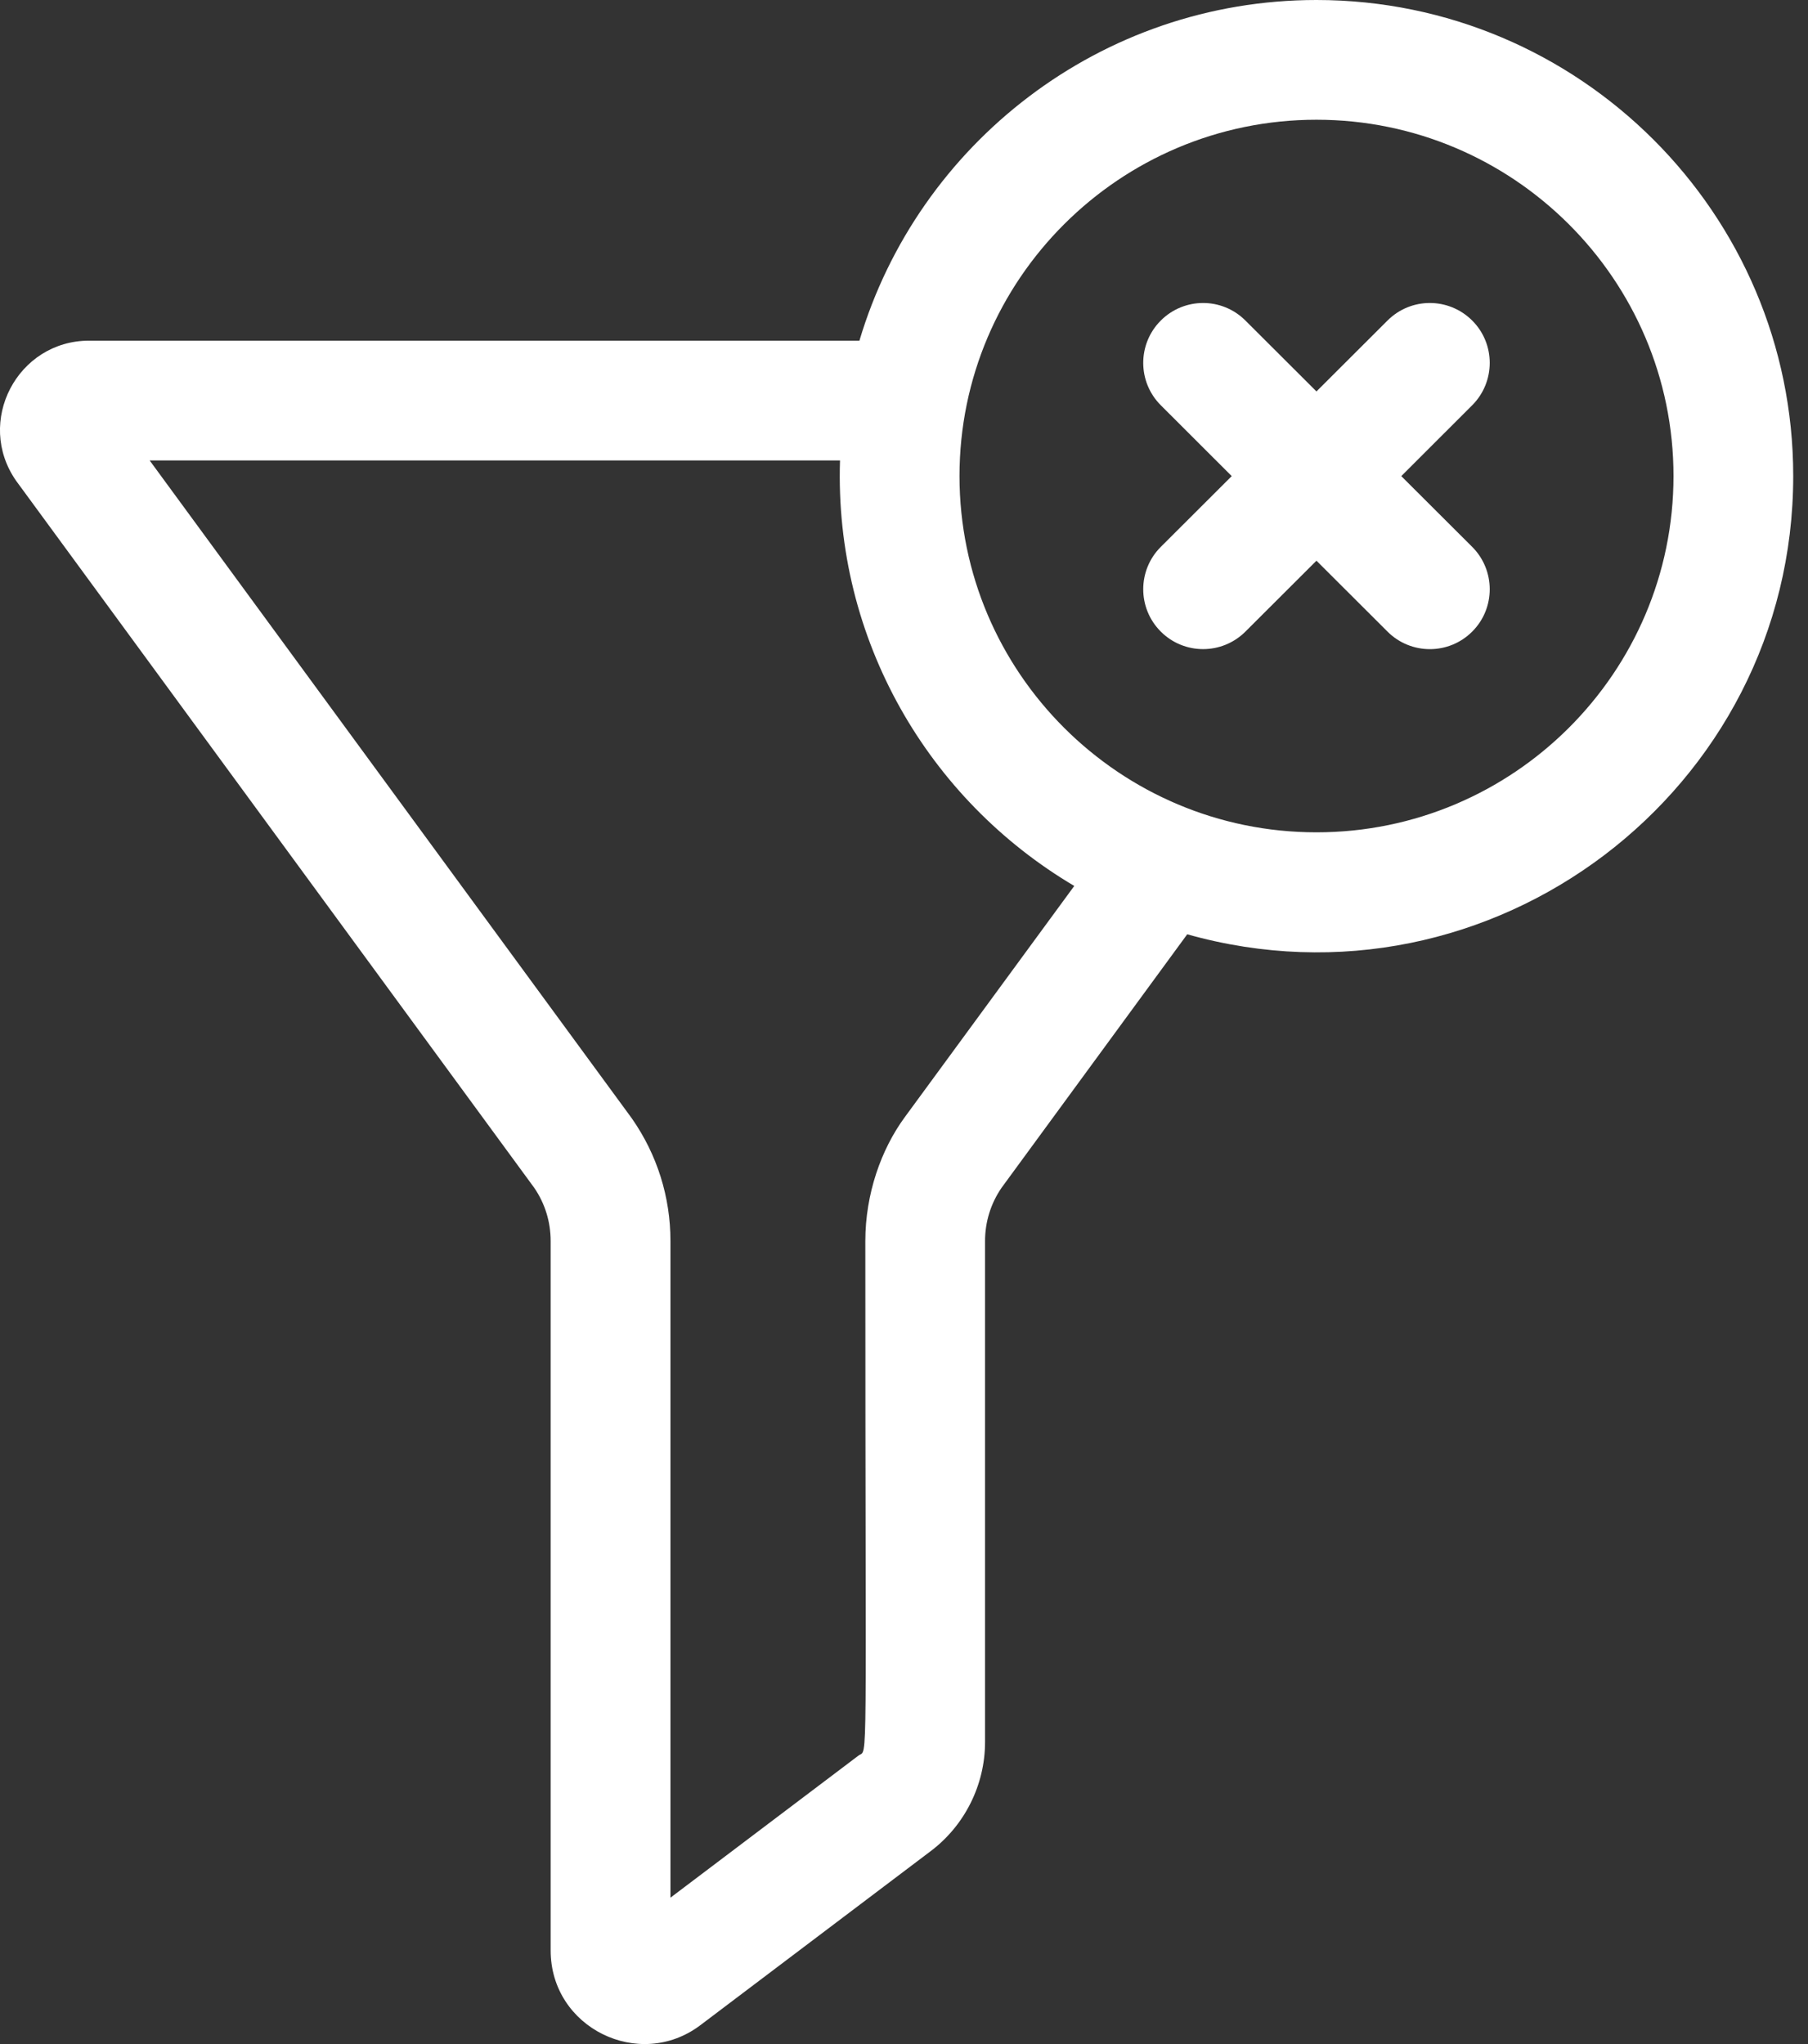 <svg width="23" height="26" viewBox="0 0 23 26" fill="none" xmlns="http://www.w3.org/2000/svg">
<rect x="0" y="0" width="23" height="26" fill="#333333" stroke="none"/>
<path d="M16.747 0C14.002 0 11.678 1.831 10.933 4.333H1.135C0.219 4.333 -0.319 5.366 0.206 6.117C0.214 6.128 -0.066 5.745 6.795 15.107C6.933 15.307 7.005 15.542 7.005 15.786V24.809C7.005 25.796 8.134 26.344 8.908 25.761L11.833 23.551C12.27 23.225 12.531 22.705 12.531 22.159V15.786C12.531 15.542 12.604 15.307 12.742 15.107L15.103 11.884C18.97 12.973 22.812 10.055 22.812 6.055C22.812 2.716 20.091 0 16.747 0V0ZM11.507 14.214C11.211 14.619 11.008 15.184 11.008 15.786C11.008 22.716 11.045 22.239 10.922 22.33C10.826 22.402 11.473 21.914 8.529 24.138V15.786C8.529 15.226 8.36 14.688 8.04 14.229C8.032 14.217 8.29 14.57 1.904 5.857H10.686C10.612 8.134 11.809 10.171 13.666 11.269L11.507 14.214ZM16.747 10.587C14.243 10.587 12.206 8.554 12.206 6.055C12.206 3.556 14.243 1.523 16.747 1.523C19.251 1.523 21.289 3.556 21.289 6.055C21.289 8.554 19.252 10.587 16.747 10.587Z" fill="white"/>
<path d="M18.729 4.078C18.431 3.78 17.949 3.779 17.651 4.077L16.747 4.979L15.843 4.077C15.545 3.779 15.063 3.78 14.766 4.078C14.469 4.375 14.469 4.858 14.767 5.155L15.669 6.056L14.767 6.956C14.469 7.253 14.469 7.736 14.766 8.033C15.062 8.33 15.544 8.332 15.843 8.034L16.747 7.132L17.651 8.034C17.948 8.331 18.431 8.332 18.729 8.033C19.026 7.736 19.025 7.253 18.728 6.956L17.826 6.056L18.728 5.155C19.025 4.858 19.026 4.375 18.729 4.078Z" fill="white"/>
</svg>
